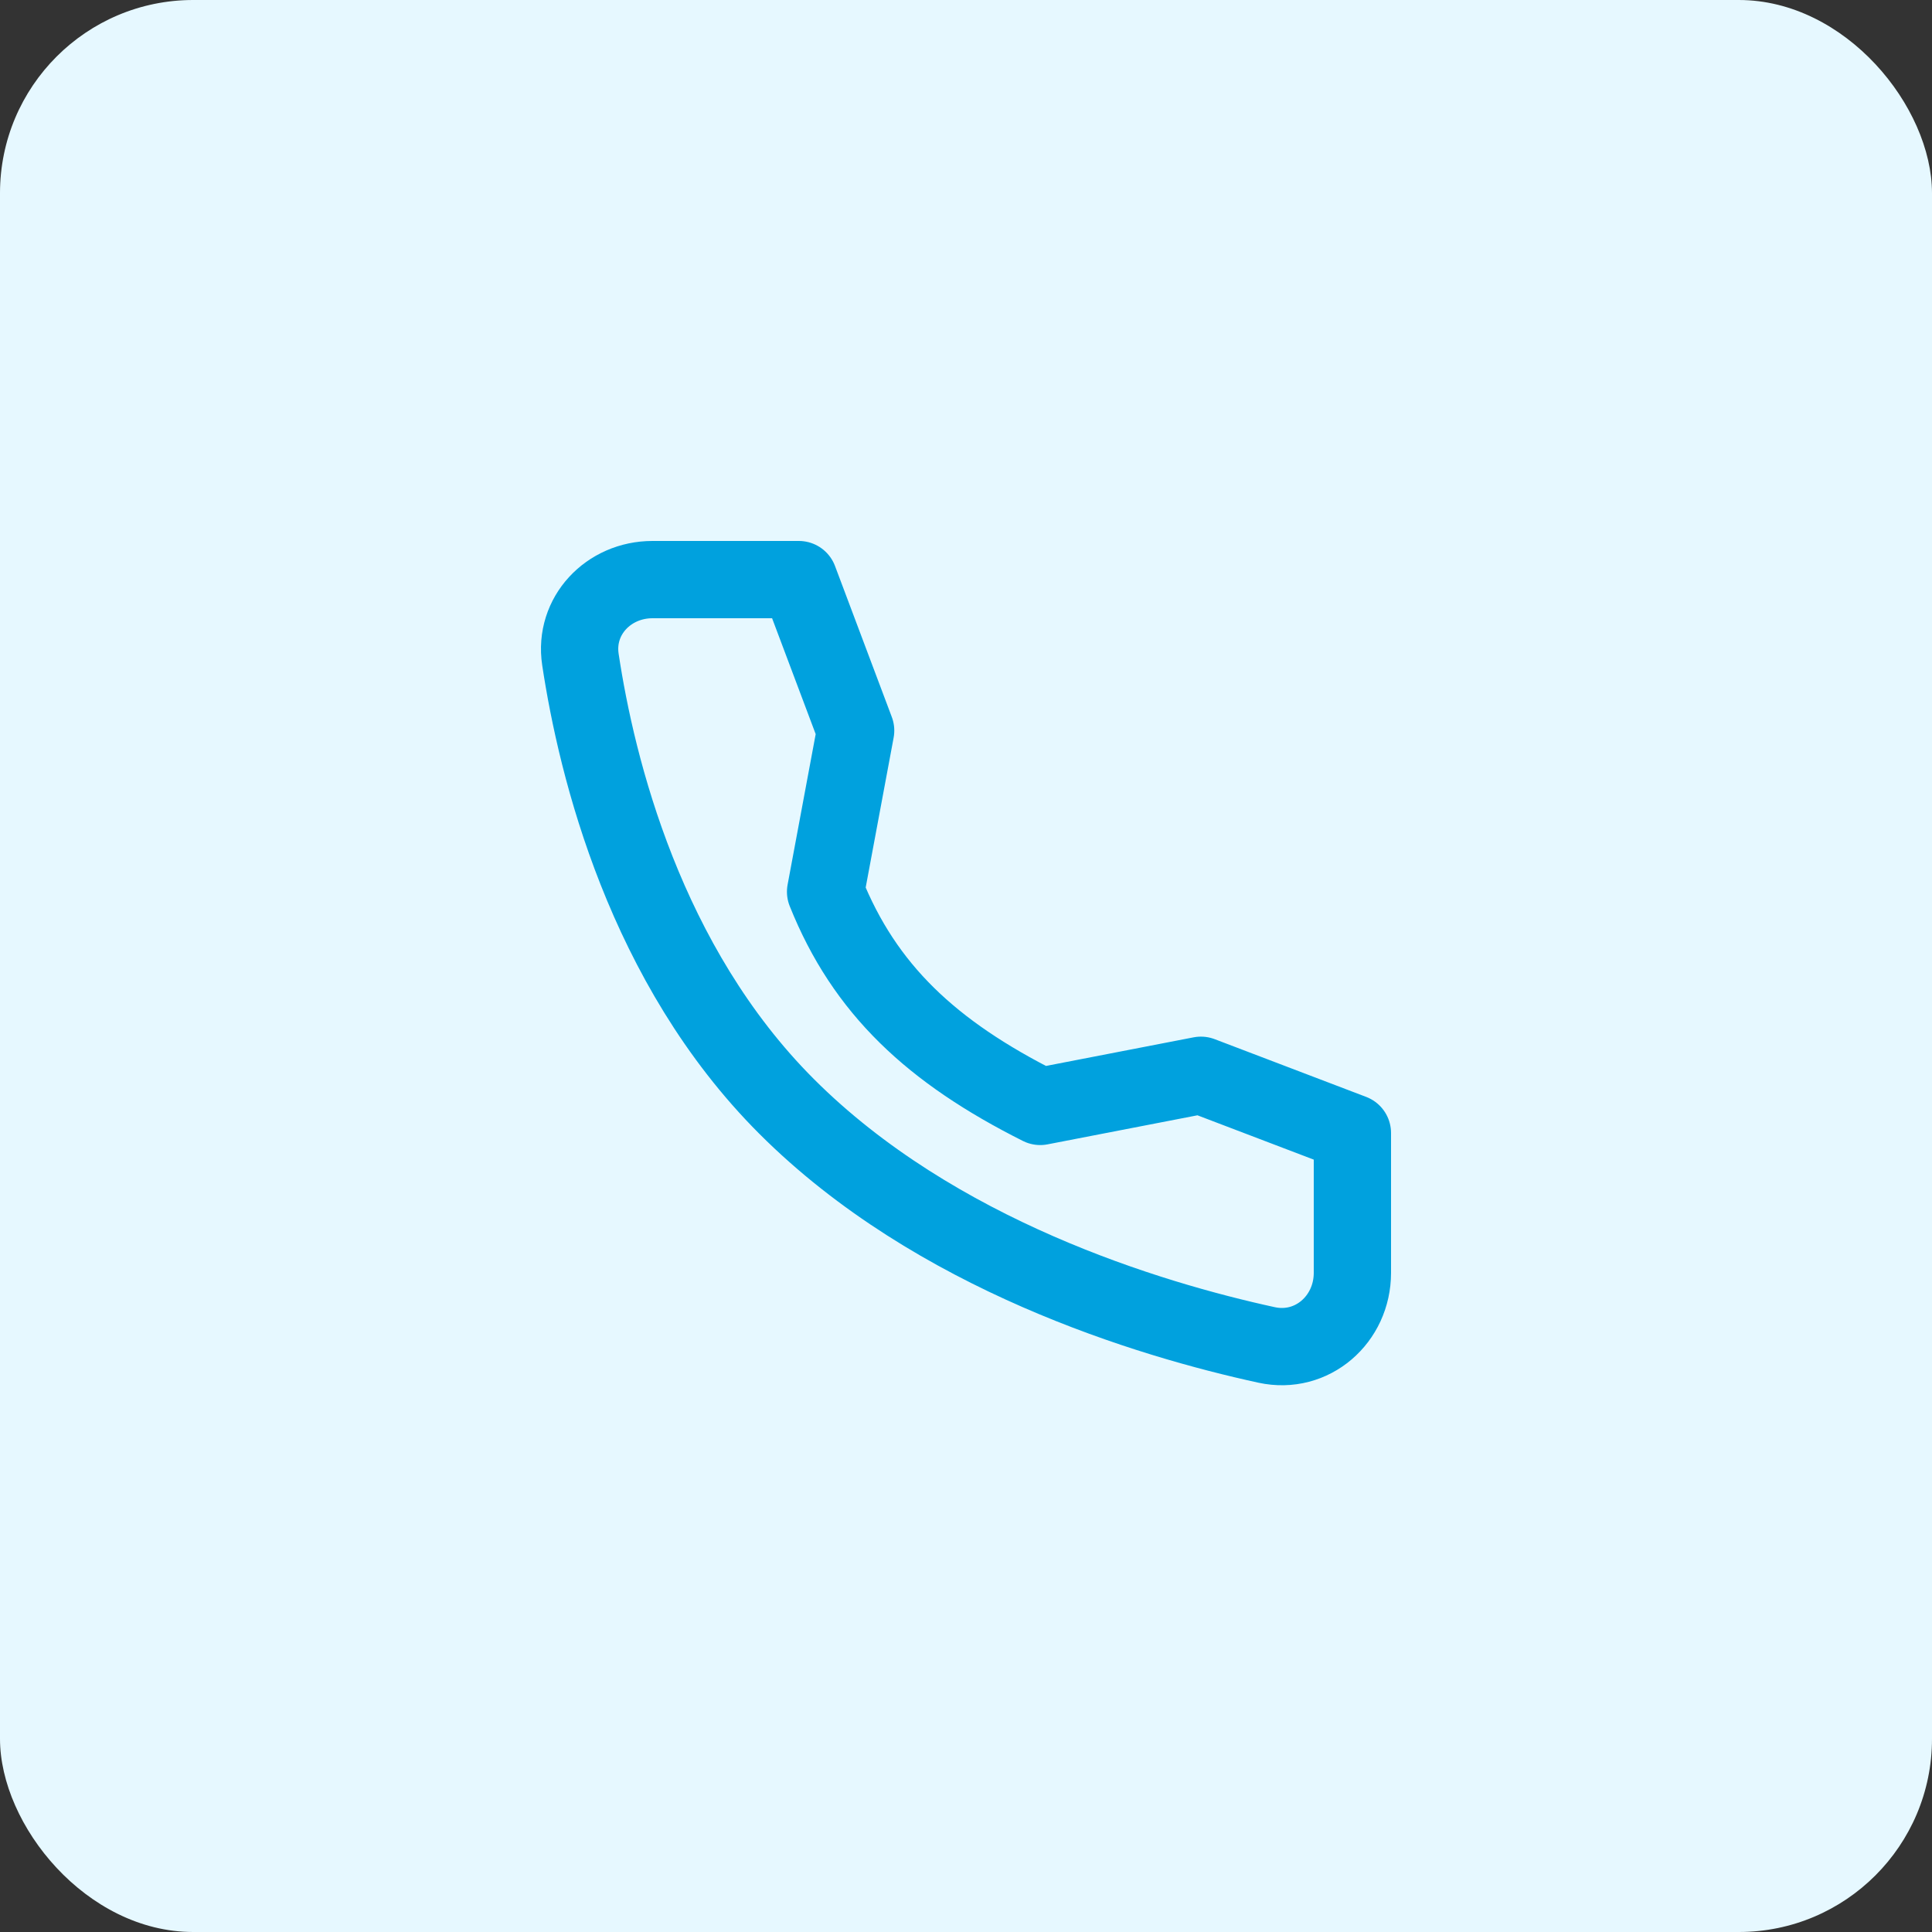 <svg width="50" height="50" viewBox="0 0 50 50" fill="none" xmlns="http://www.w3.org/2000/svg">
<rect x="0" y="0" width="50" height="50" fill="#333333" stroke="none"/>
<rect width="50" height="50" rx="5" fill="#E6F8FF"/>
<path d="M31.08 27.828L26.921 28.634C24.112 27.224 22.376 25.604 21.366 23.079L22.144 18.908L20.674 15H16.886C15.747 15 14.851 15.941 15.021 17.067C15.445 19.878 16.697 24.974 20.357 28.634C24.199 32.476 29.734 34.144 32.78 34.807C33.957 35.063 35 34.145 35 32.941V29.322L31.08 27.828Z" stroke="#00A1DE" stroke-width="2" stroke-linecap="round" stroke-linejoin="round"/>
</svg>
